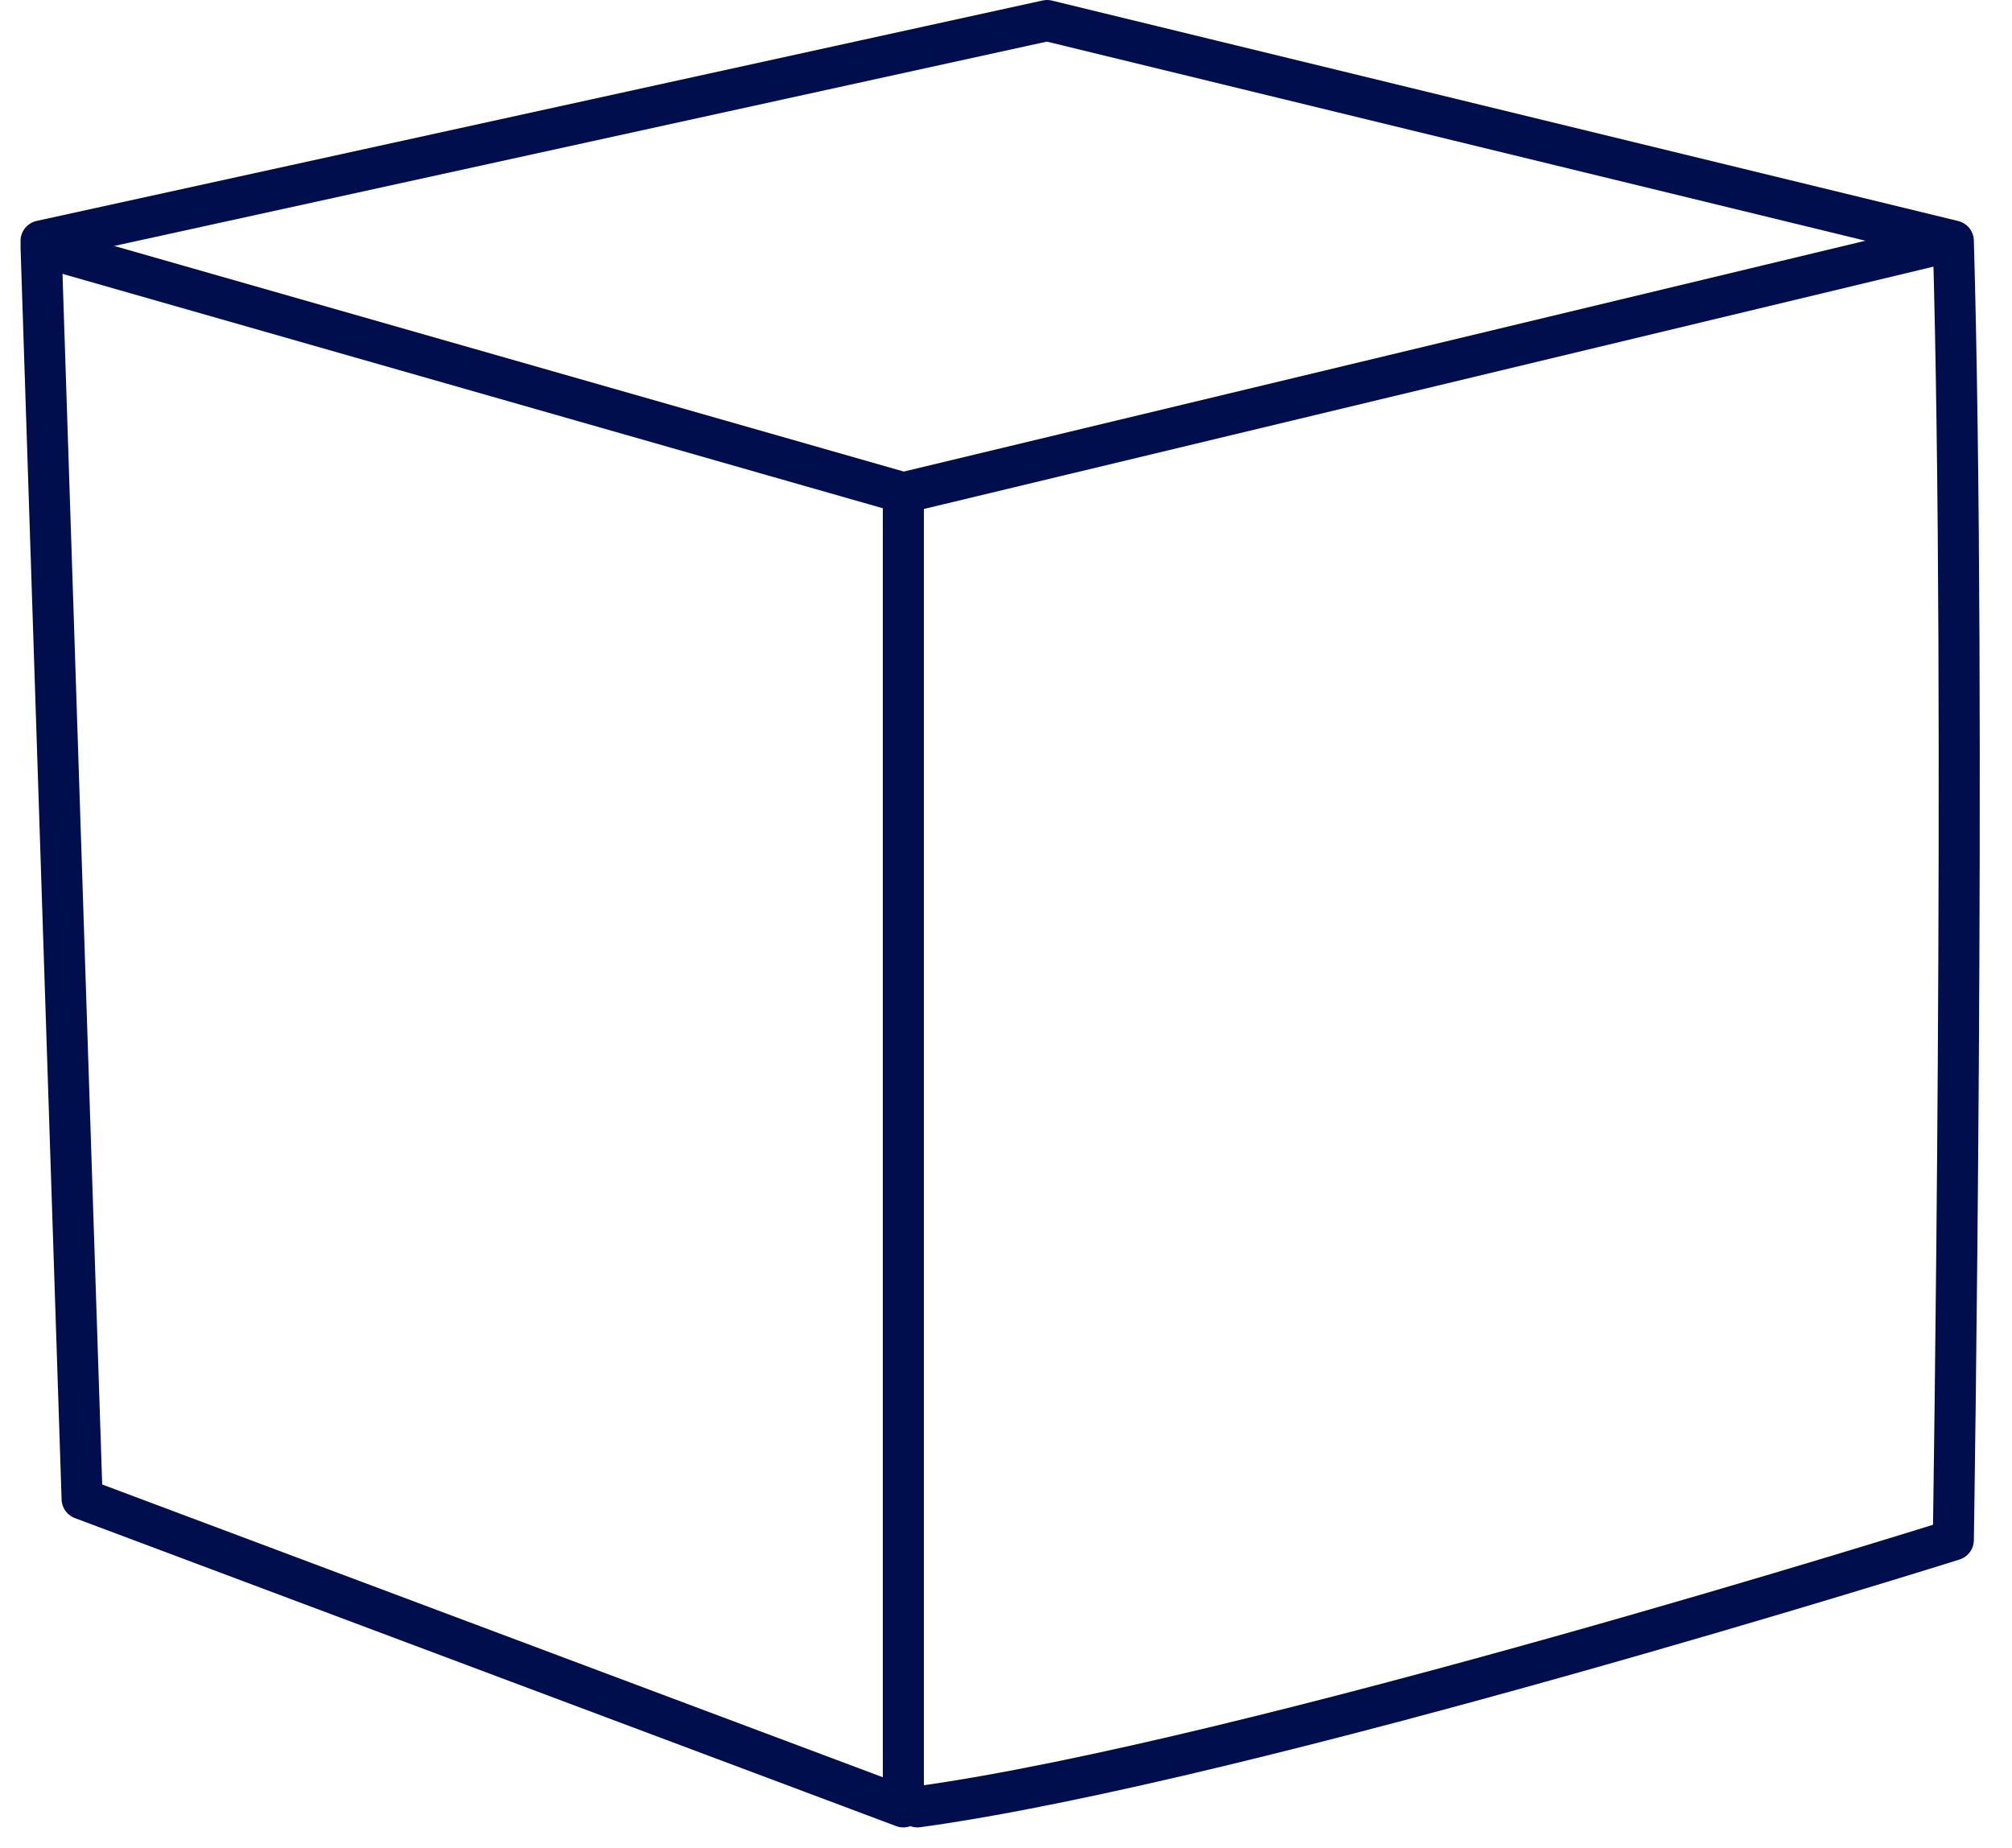 <svg xmlns="http://www.w3.org/2000/svg" width="49" height="45" viewBox="0 0 49 45" fill="none"><path d="M22 12L47 6" stroke="#010E4E" stroke-linecap="round" stroke-linejoin="round"></path><path d="M22 44L2 36.5L1 6L22 12V44Z" stroke="#010E4E" stroke-linejoin="round"></path><path d="M1 5.868L25.5 0.5L47.571 5.868C47.895 17.105 47.571 37.5 47.571 37.5C47.571 37.5 30.431 42.895 22.345 44" stroke="#010E4E" stroke-linecap="round" stroke-linejoin="round"></path></svg>